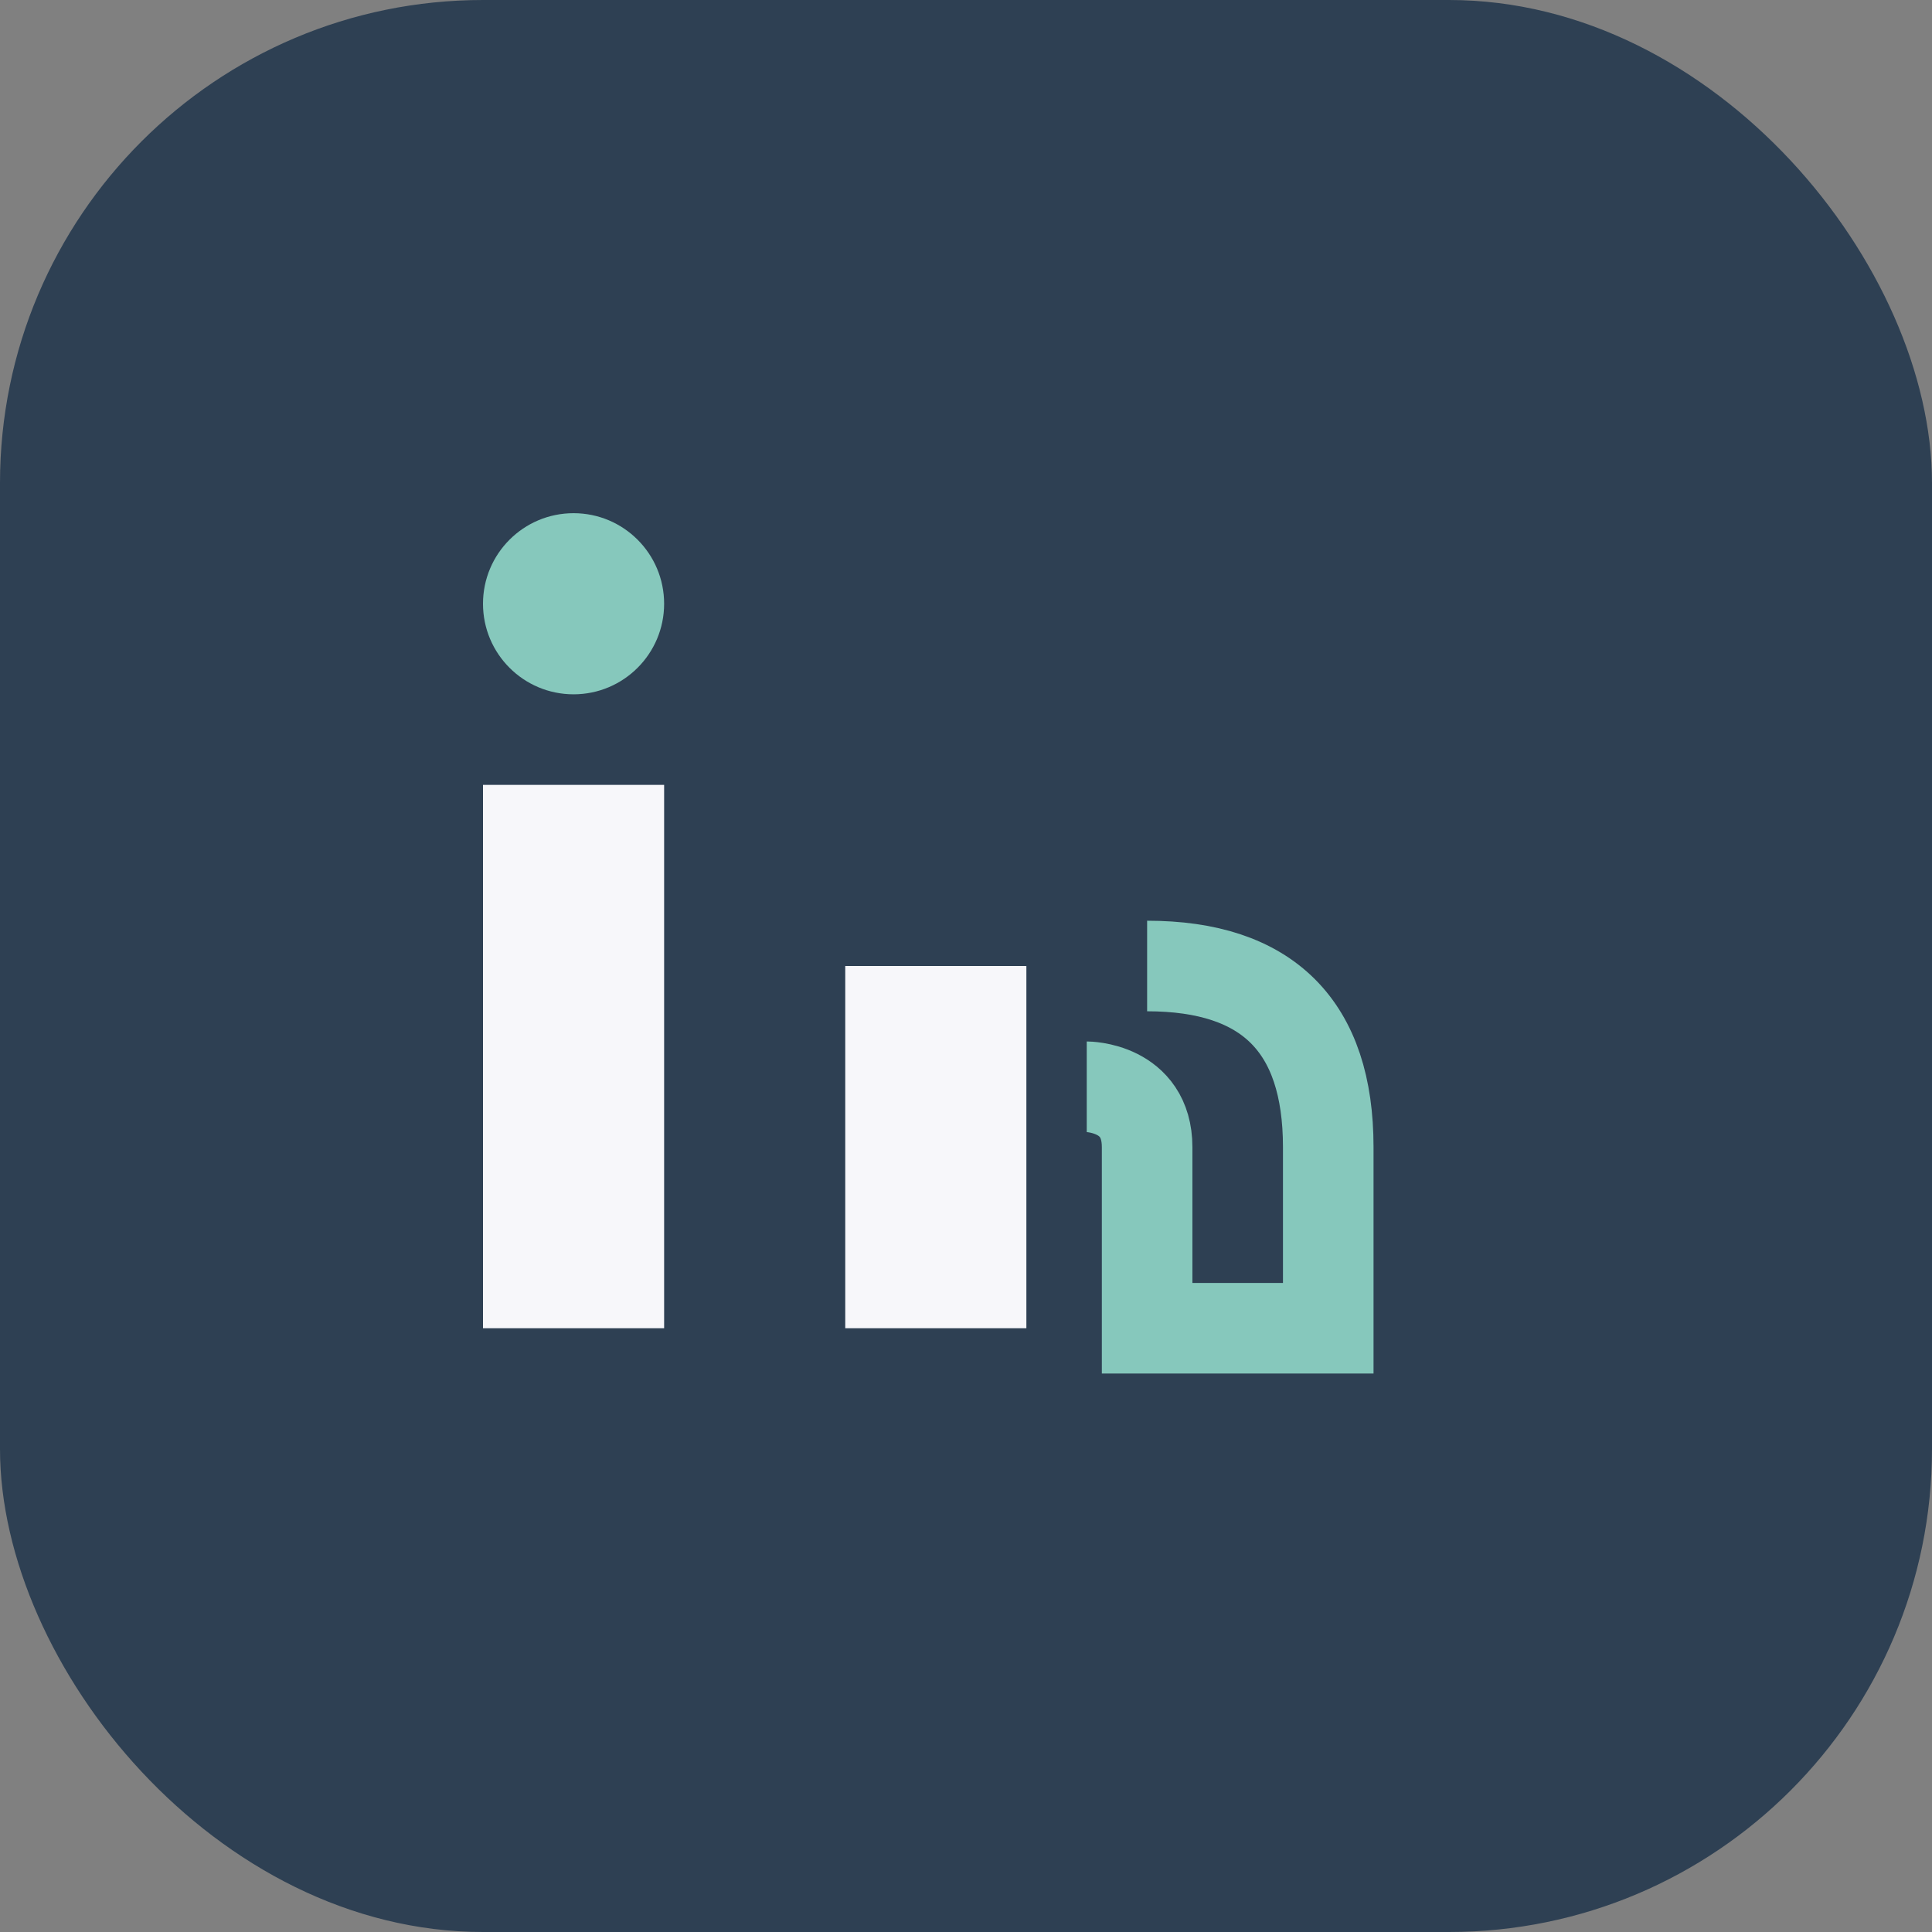 <?xml version="1.0" encoding="UTF-8"?>
<svg xmlns="http://www.w3.org/2000/svg" width="32" height="32" viewBox="0 0 32 32"><rect x="0" y="0" width="32" height="32" fill="#808080" stroke="none"/><rect width="32" height="32" rx="8" fill="#2E4053"/><rect x="8" y="13" width="3" height="9" fill="#F7F7FA"/><circle cx="9.5" cy="10" r="1.5" fill="#86C8BC"/><rect x="14" y="16" width="3" height="6" fill="#F7F7FA"/><path d="M19 16c2 0 3 1 3 3v3h-3v-3c0-1-1-1-1-1" fill="none" stroke="#86C8BC" stroke-width="1.5"/></svg>